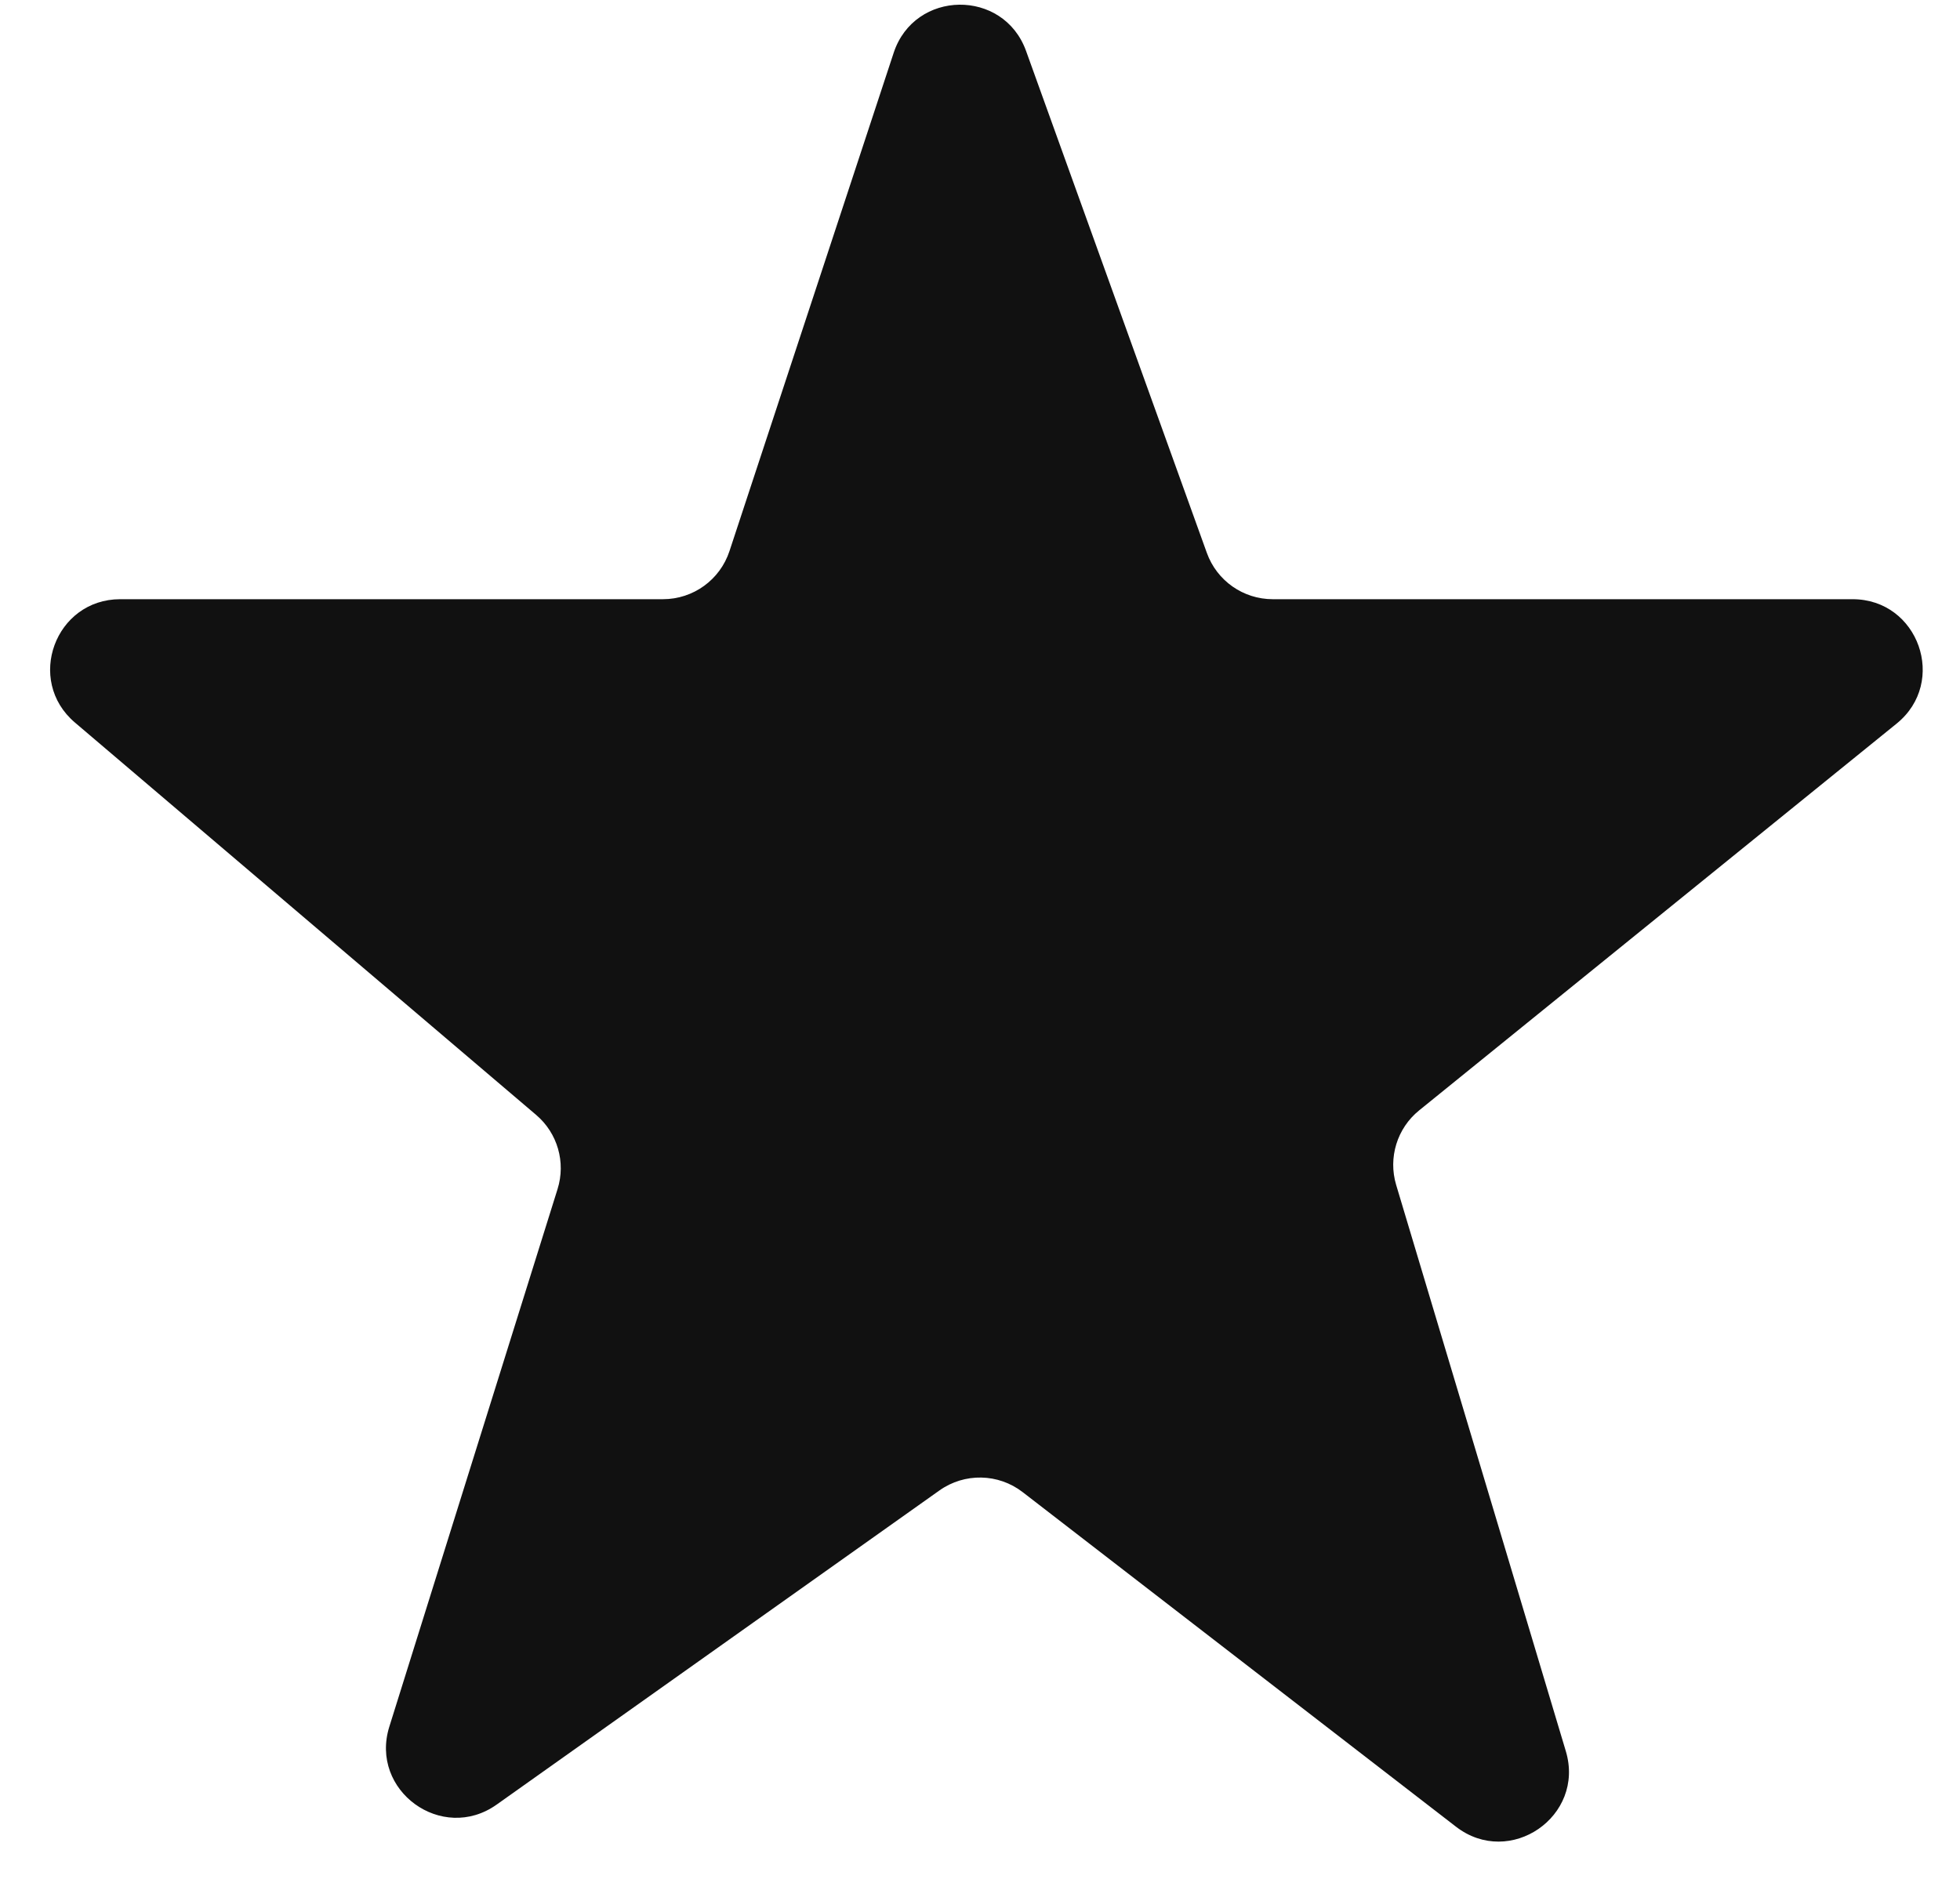 <svg fill="none" height="27" viewBox="0 0 28 27" width="28" xmlns="http://www.w3.org/2000/svg"><path clip-rule="evenodd" d="m14.658.728c-.322-.894-1.593-.877-1.891.026l-2.346 7.12c-.135.41-.518.687-.95.687h-7.753c-.93 0-1.357 1.159-.648 1.762l6.589 5.606c.306.26.426.677.306 1.06l-2.403 7.68c-.286.914.752 1.668 1.533 1.114l6.325-4.488c.359-.255.842-.245 1.19.024l6.19 4.78c.769.594 1.848-.148 1.569-1.079l-2.424-8.091c-.116-.388.013-.809.328-1.064l6.822-5.527c.732-.593.313-1.777-.63-1.777h-8.283c-.422 0-.798-.264-.941-.661z" fill="#111" fill-rule="evenodd"/></svg>